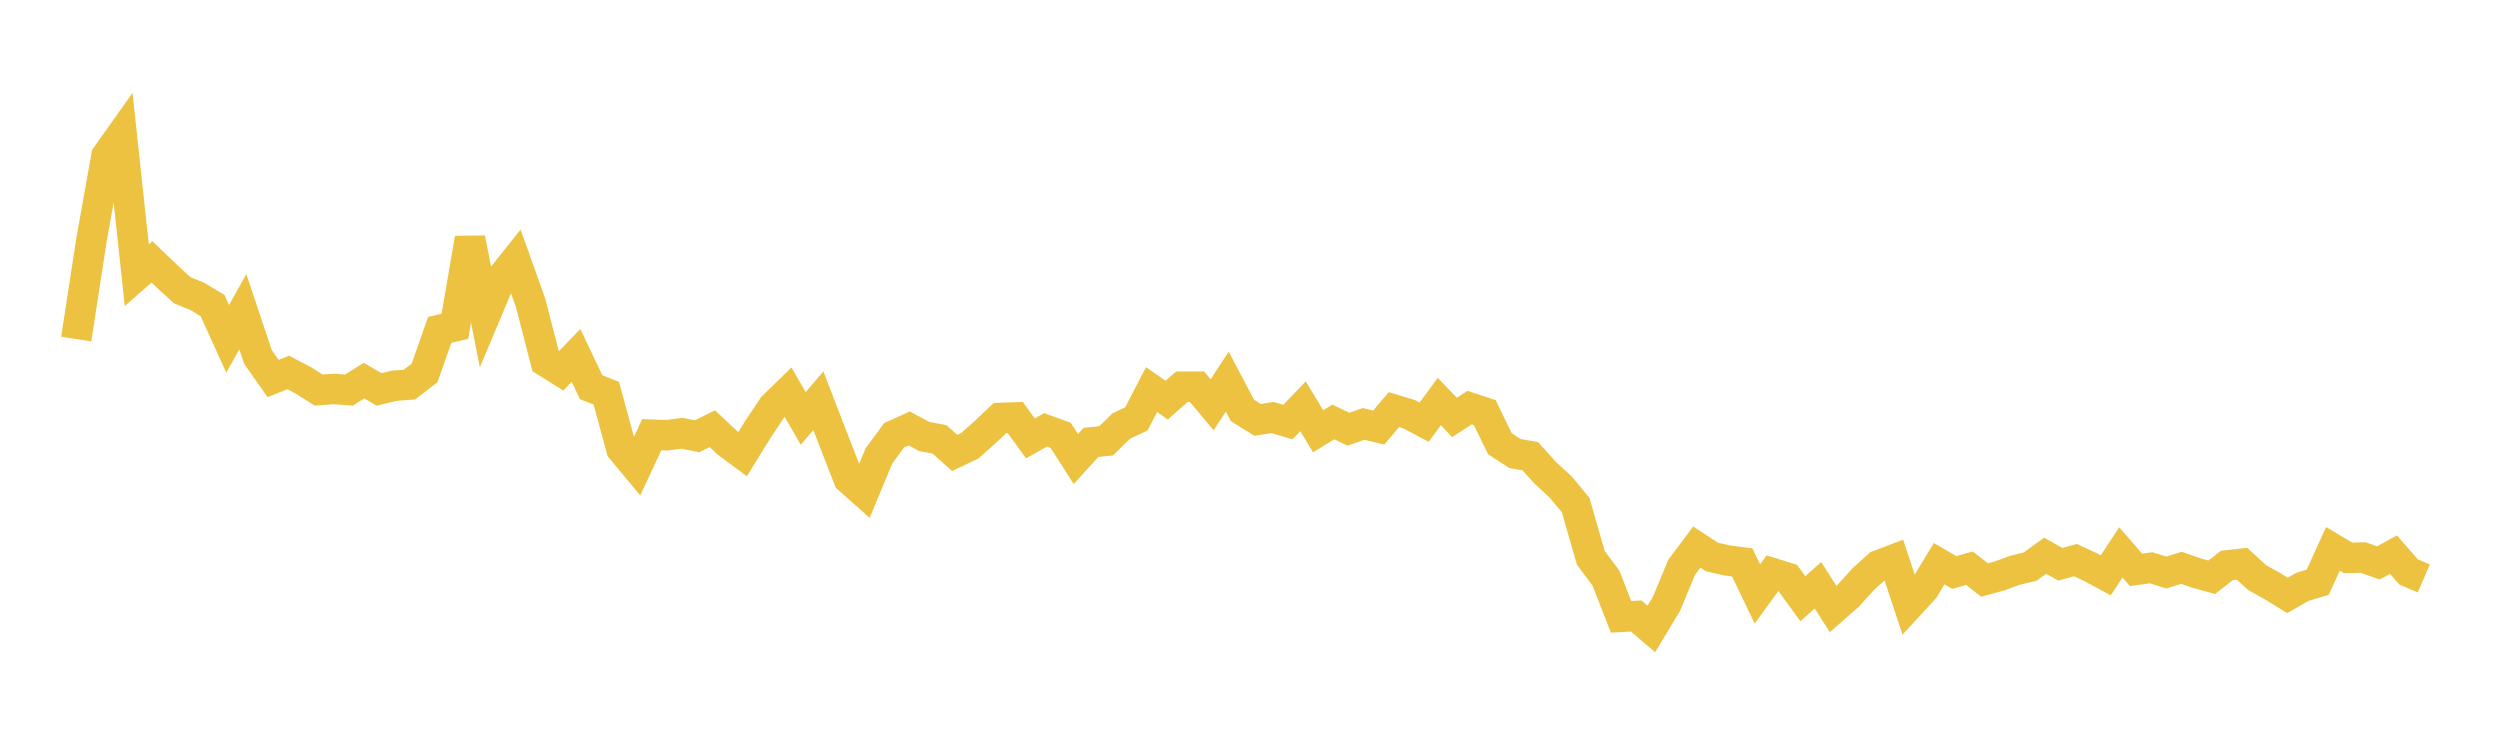 <svg width="164" height="48" xmlns="http://www.w3.org/2000/svg" xmlns:xlink="http://www.w3.org/1999/xlink"><path fill="none" stroke="rgb(237,194,64)" stroke-width="2" d="M5,22.244L5.994,15.782L6.987,10.224L7.981,8.825L8.974,18.051L9.968,17.178L10.961,18.13L11.955,19.037L12.948,19.447L13.942,20.043L14.935,22.231L15.929,20.446L16.923,23.418L17.916,24.83L18.91,24.434L19.903,24.955L20.897,25.587L21.89,25.514L22.884,25.59L23.877,24.969L24.871,25.546L25.865,25.304L26.858,25.231L27.852,24.466L28.845,21.64L29.839,21.408L30.832,15.637L31.826,20.692L32.819,18.331L33.813,17.085L34.806,19.862L35.8,23.719L36.794,24.341L37.787,23.313L38.781,25.402L39.774,25.795L40.768,29.456L41.761,30.648L42.755,28.516L43.748,28.55L44.742,28.423L45.735,28.621L46.729,28.122L47.723,29.053L48.716,29.791L49.71,28.179L50.703,26.689L51.697,25.721L52.69,27.451L53.684,26.288L54.677,28.862L55.671,31.412L56.665,32.294L57.658,29.908L58.652,28.555L59.645,28.105L60.639,28.635L61.632,28.821L62.626,29.71L63.619,29.239L64.613,28.357L65.606,27.419L66.6,27.387L67.594,28.76L68.587,28.198L69.581,28.557L70.574,30.113L71.568,29.021L72.561,28.916L73.555,27.949L74.548,27.478L75.542,25.558L76.535,26.249L77.529,25.37L78.523,25.367L79.516,26.552L80.51,25.035L81.503,26.923L82.497,27.541L83.49,27.39L84.484,27.688L85.477,26.65L86.471,28.293L87.465,27.68L88.458,28.157L89.452,27.81L90.445,28.049L91.439,26.872L92.432,27.17L93.426,27.695L94.419,26.337L95.413,27.382L96.406,26.74L97.4,27.065L98.394,29.112L99.387,29.756L100.381,29.925L101.374,31.024L102.368,31.937L103.361,33.129L104.355,36.588L105.348,37.919L106.342,40.464L107.335,40.41L108.329,41.26L109.323,39.607L110.316,37.216L111.31,35.889L112.303,36.539L113.297,36.764L114.29,36.893L115.284,38.964L116.277,37.599L117.271,37.907L118.265,39.275L119.258,38.395L120.252,39.951L121.245,39.079L122.239,37.978L123.232,37.084L124.226,36.708L125.219,39.704L126.213,38.622L127.206,36.979L128.2,37.555L129.194,37.274L130.187,38.048L131.181,37.777L132.174,37.413L133.168,37.172L134.161,36.456L135.155,37.013L136.148,36.744L137.142,37.203L138.135,37.741L139.129,36.239L140.123,37.382L141.116,37.247L142.11,37.558L143.103,37.25L144.097,37.594L145.09,37.868L146.084,37.093L147.077,36.981L148.071,37.892L149.065,38.447L150.058,39.057L151.052,38.491L152.045,38.193L153.039,36.004L154.032,36.595L155.026,36.576L156.019,36.925L157.013,36.385L158.006,37.518L159,37.948"></path></svg>